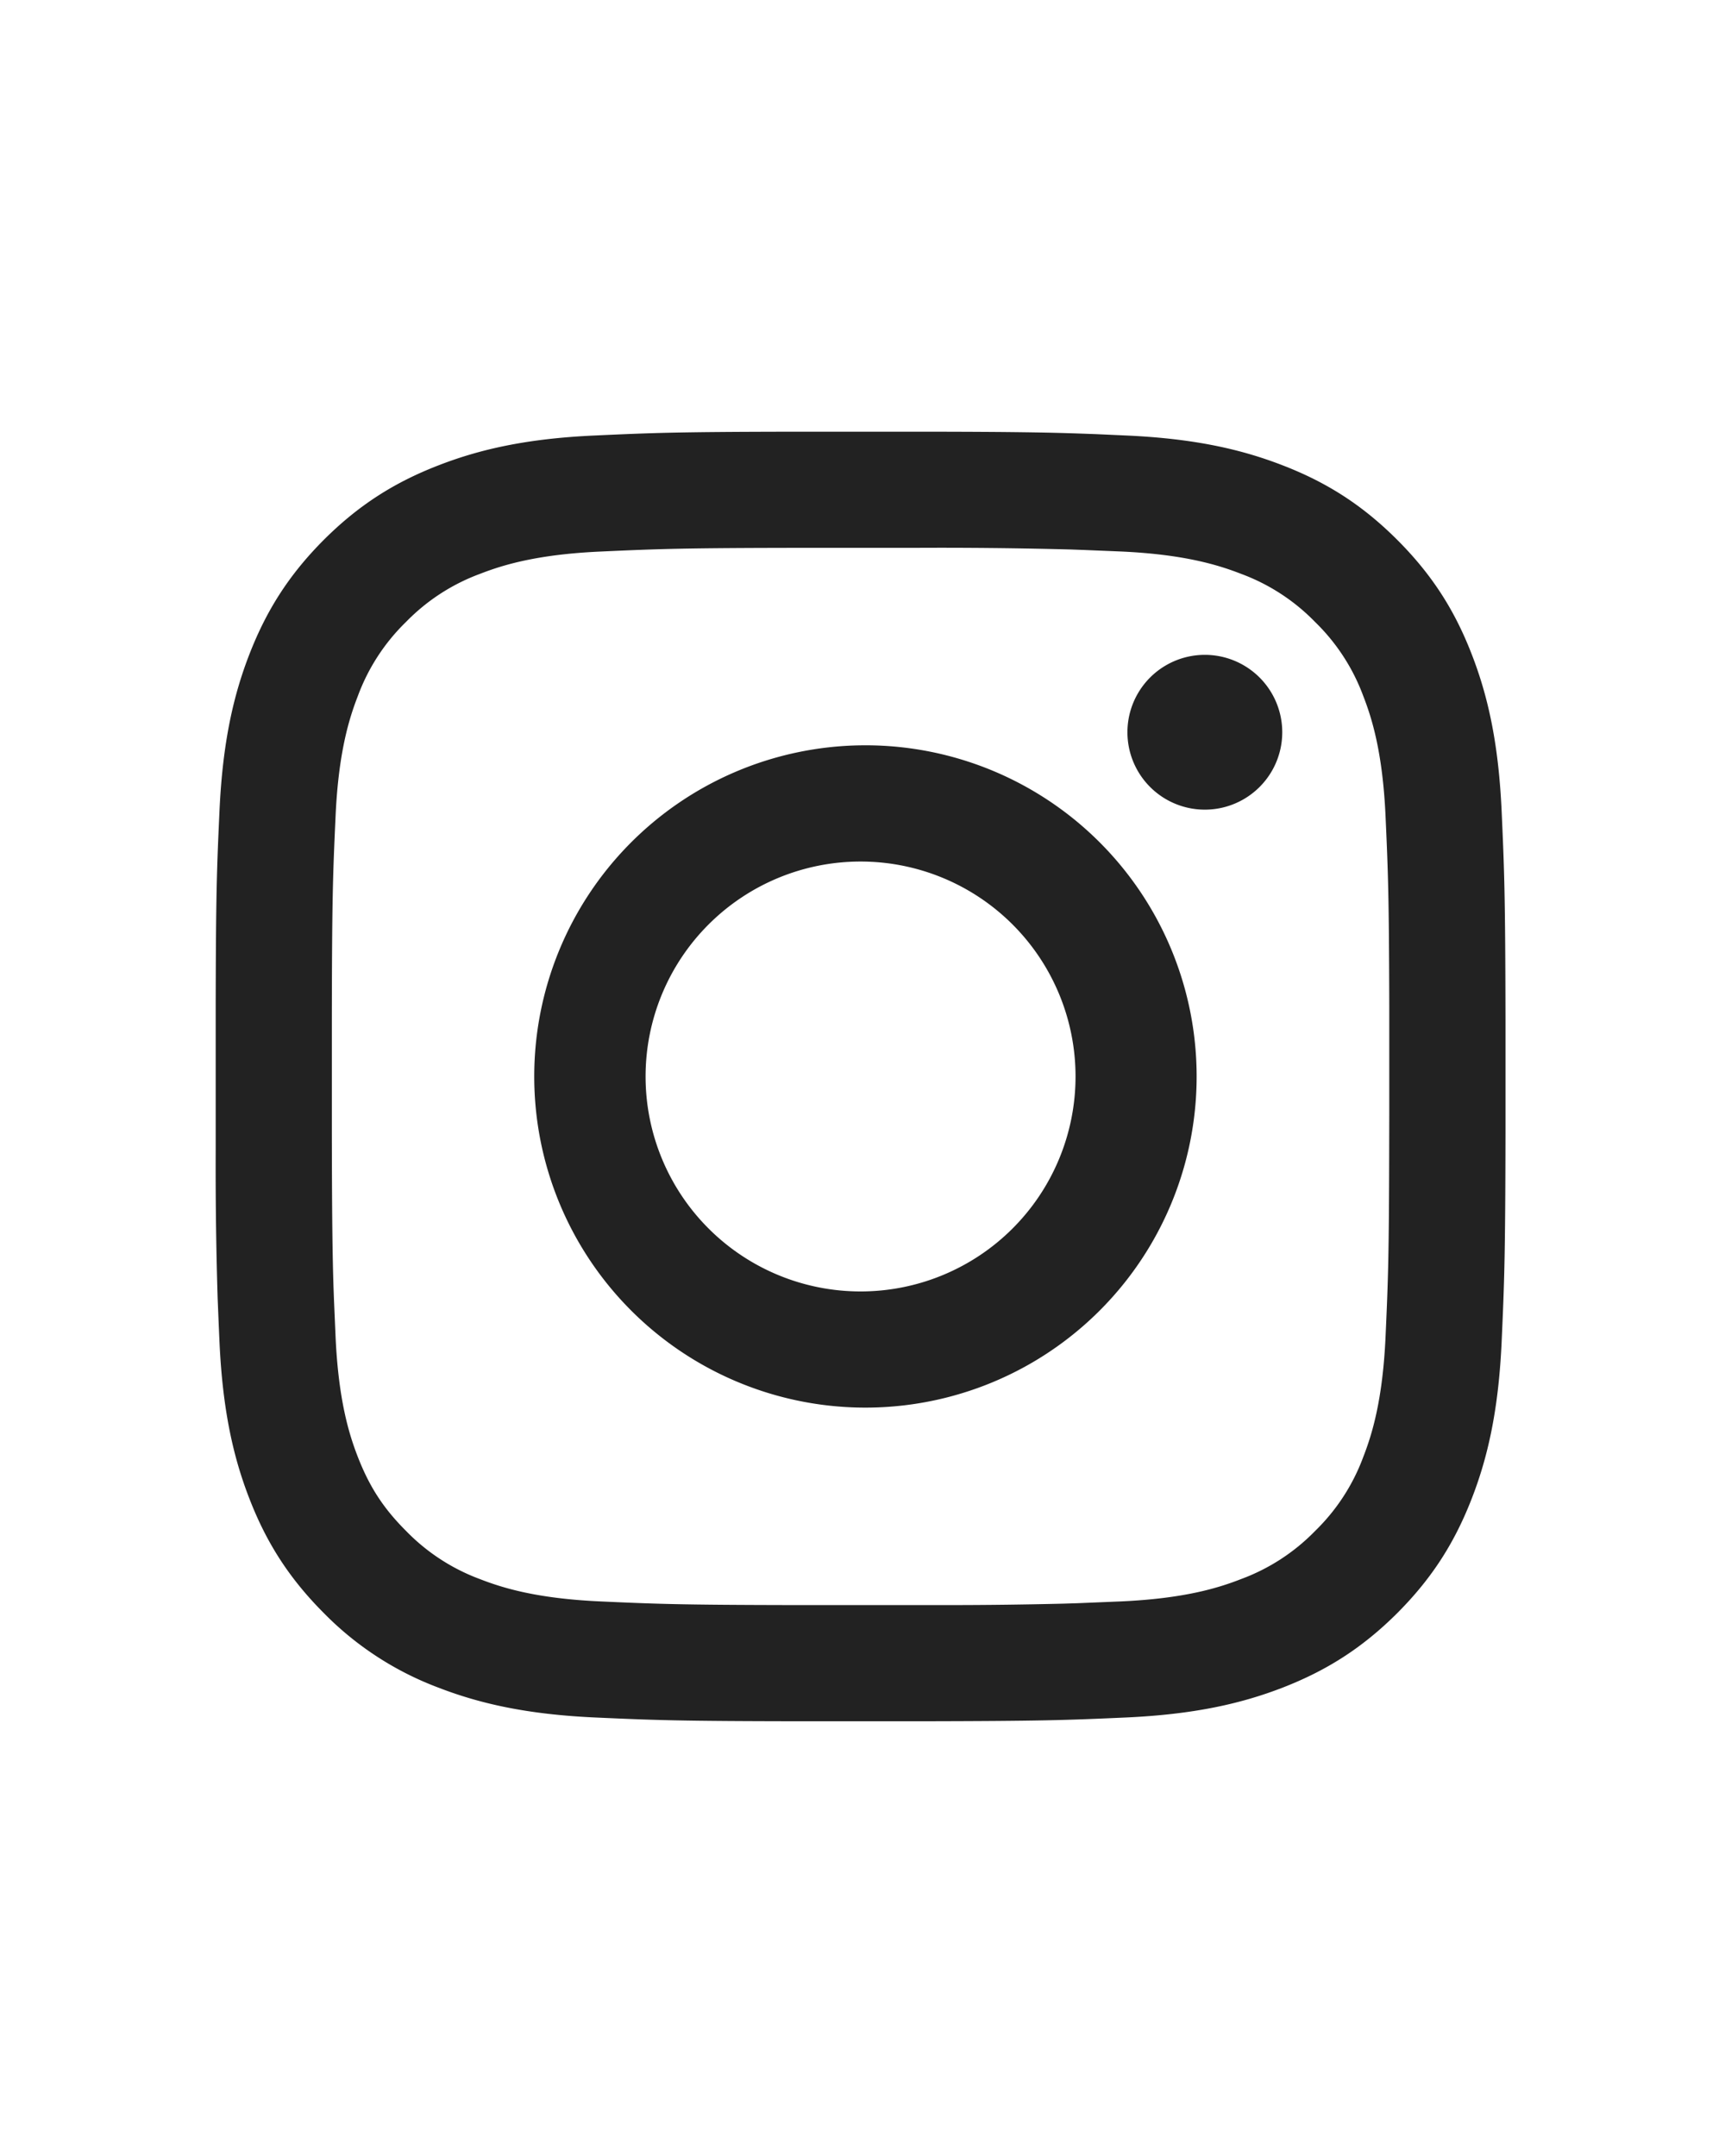 <svg xmlns="http://www.w3.org/2000/svg" xmlns:xlink="http://www.w3.org/1999/xlink" width="24" height="30" viewBox="0 0 24 24"><defs><path id="instagram-black-medium_svg__a" d="M12.99 3.007c1.096.002 1.585.01 2.068.027l.194.007.42.019c.956.043 1.608.195 2.179.417.59.229 1.09.536 1.589 1.035.499.499.806.999 1.035 1.589.222.57.373 1.223.417 2.178.038.842.051 1.18.054 2.91v1.58c-.003 1.73-.016 2.067-.054 2.91-.044.954-.195 1.607-.417 2.177-.23.59-.536 1.09-1.035 1.59-.499.498-1 .805-1.59 1.035-.57.221-1.222.373-2.177.417-.843.038-1.18.05-2.91.053h-1.58c-1.73-.002-2.067-.015-2.91-.053-.955-.044-1.607-.196-2.178-.417a4.399 4.399 0 0 1-1.589-1.035c-.499-.5-.806-1-1.035-1.59-.222-.57-.373-1.223-.417-2.178a91.26 91.26 0 0 1-.018-.42l-.008-.195a58.644 58.644 0 0 1-.027-2.067v-2.035c.003-1.534.016-1.878.053-2.682.044-.955.195-1.607.417-2.178.23-.59.536-1.09 1.035-1.59.499-.498 1-.805 1.59-1.034.57-.222 1.222-.374 2.177-.417.804-.037 1.149-.05 2.683-.053Zm-.24 1.616h-1.553c-1.698.002-2.017.014-2.85.052-.875.04-1.35.186-1.666.309a2.78 2.78 0 0 0-1.032.67 2.78 2.78 0 0 0-.671 1.033c-.123.316-.269.79-.309 1.666-.038.832-.05 1.152-.052 2.85v1.552c.002 1.157.008 1.674.023 2.15l.007.19.022.51c.04.874.186 1.35.309 1.666.163.419.357.717.671 1.031a2.78 2.78 0 0 0 1.032.672c.316.123.791.269 1.666.309.795.036 1.122.048 2.627.051H12.972a66.326 66.326 0 0 0 1.831-.02l.19-.006.606-.025c.875-.04 1.35-.186 1.666-.31a2.78 2.78 0 0 0 1.032-.67 2.78 2.78 0 0 0 .671-1.032c.123-.316.269-.792.309-1.666.036-.795.048-1.123.051-2.627l.001-.463v-1.536c-.004-1.504-.016-1.831-.052-2.626-.04-.875-.186-1.35-.309-1.666a2.78 2.78 0 0 0-.671-1.032 2.78 2.78 0 0 0-1.032-.671c-.316-.123-.791-.27-1.666-.31l-.51-.021-.19-.007a67.857 67.857 0 0 0-2.15-.023Zm-.777 2.748a4.608 4.608 0 1 1 0 9.215 4.608 4.608 0 0 1 0-9.215Zm0 1.617a2.991 2.991 0 1 0 0 5.982 2.991 2.991 0 0 0 0-5.982Zm4.79-2.876a1.077 1.077 0 1 1 0 2.154 1.077 1.077 0 0 1 0-2.154Z"></path></defs><use fill="#222" fill-rule="evenodd" xlink:href="#instagram-black-medium_svg__a"></use></svg>